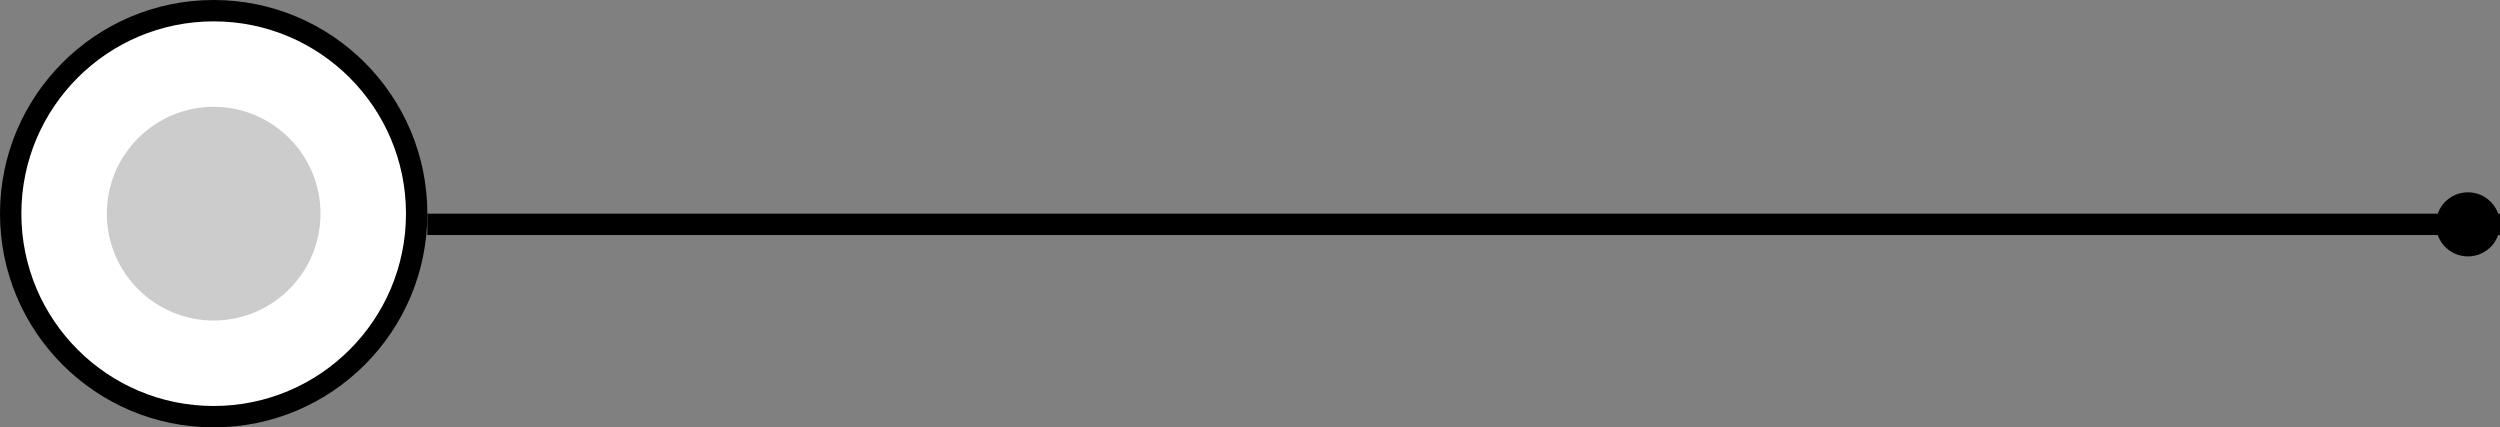 <?xml version="1.0" encoding="UTF-8"?> <svg xmlns="http://www.w3.org/2000/svg" width="117" height="20" viewBox="0 0 117 20" fill="none"><rect x="0" y="0" width="117" height="20" fill="#808080" stroke="none"/> <circle cx="10" cy="10" r="9.5" fill="white" stroke="black"></circle> <circle cx="10" cy="10" r="5" fill="#CCCCCC"></circle> <line x1="20" y1="10.5" x2="117" y2="10.5" stroke="black"></line> <circle cx="115.5" cy="10.5" r="1.5" fill="black"></circle> </svg> 